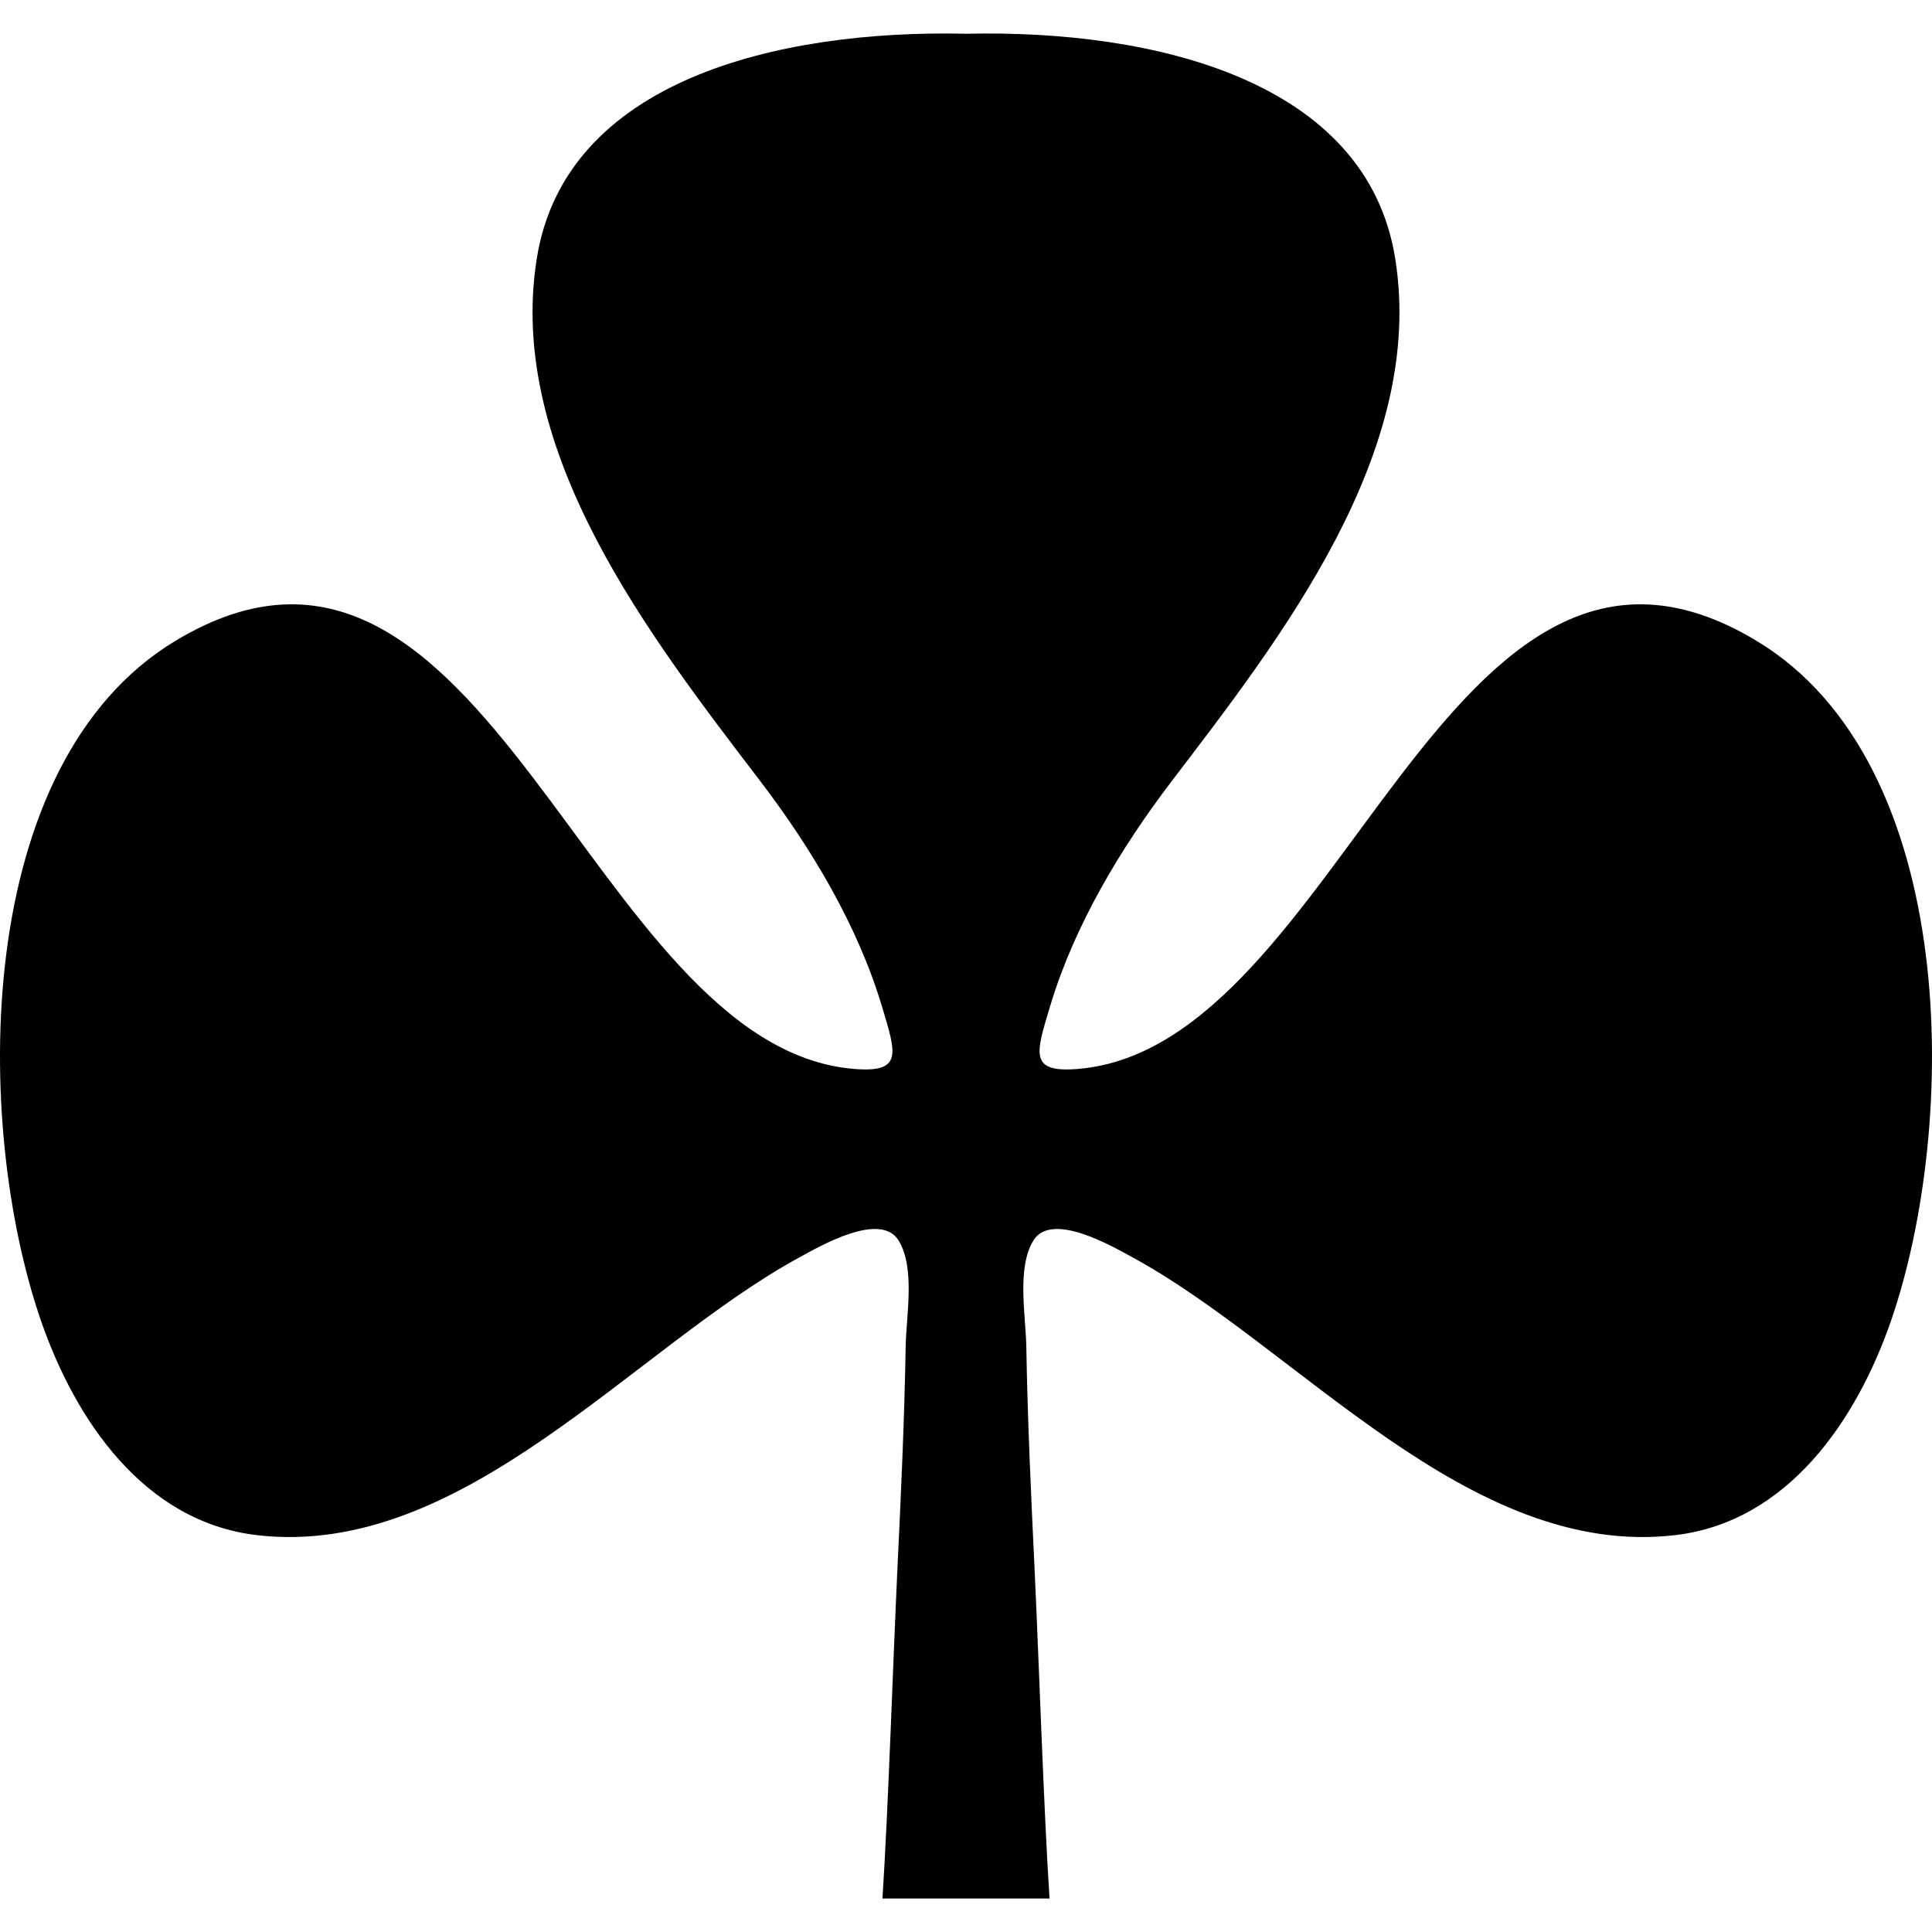 <?xml version="1.0" encoding="iso-8859-1"?>
<!-- Uploaded to: SVG Repo, www.svgrepo.com, Generator: SVG Repo Mixer Tools -->
<!DOCTYPE svg PUBLIC "-//W3C//DTD SVG 1.1//EN" "http://www.w3.org/Graphics/SVG/1.1/DTD/svg11.dtd">
<svg fill="#000000" version="1.1" id="Capa_1" xmlns="http://www.w3.org/2000/svg" xmlns:xlink="http://www.w3.org/1999/xlink" 
	 width="800px" height="800px" viewBox="0 0 550.101 550.101"
	 xml:space="preserve">
<g>
	<g>
		<path d="M73.156,437.105c58.813,6.87,107.489-53.623,154.649-79.192c5.496-2.983,22.867-13.131,28.051-4.713
			c4.798,7.81,2.175,21.408,2.016,30.206c-0.364,21.588-1.389,43.18-2.417,64.743c-1.2,25.719-2.537,66.729-4.189,92.415h47.567
			c-1.652-25.683-2.993-66.696-4.189-92.415c-1.028-21.563-2.053-43.155-2.417-64.743c-0.156-8.798-2.782-22.399,2.017-30.206
			c5.181-8.415,22.555,1.732,28.051,4.713c47.161,25.572,95.833,86.062,154.649,79.192c32.151-3.767,51.732-32.781,61.509-61.099
			c19.198-55.637,19.823-158.499-38.293-193.532c-88.443-53.327-117.834,115.364-193.027,121.867
			c-14.26,1.224-12.188-4.297-8.121-17.886c6.869-22.892,20.015-44.875,34.449-63.822c31.182-40.9,72.672-93.896,63.785-149.107
			c-8.127-50.582-68.445-65.132-122.2-63.92c-53.752-1.212-114.074,13.338-122.192,63.92
			c-8.886,55.211,32.607,108.208,63.786,149.107c14.434,18.948,27.58,40.928,34.45,63.822c4.07,13.589,6.138,19.109-8.122,17.886
			c-75.193-6.503-104.584-175.194-193.028-121.867C-8.175,217.505-7.551,320.367,11.647,376.003
			C21.421,404.324,41.002,433.338,73.156,437.105z"/>
	</g>
</g>
</svg>